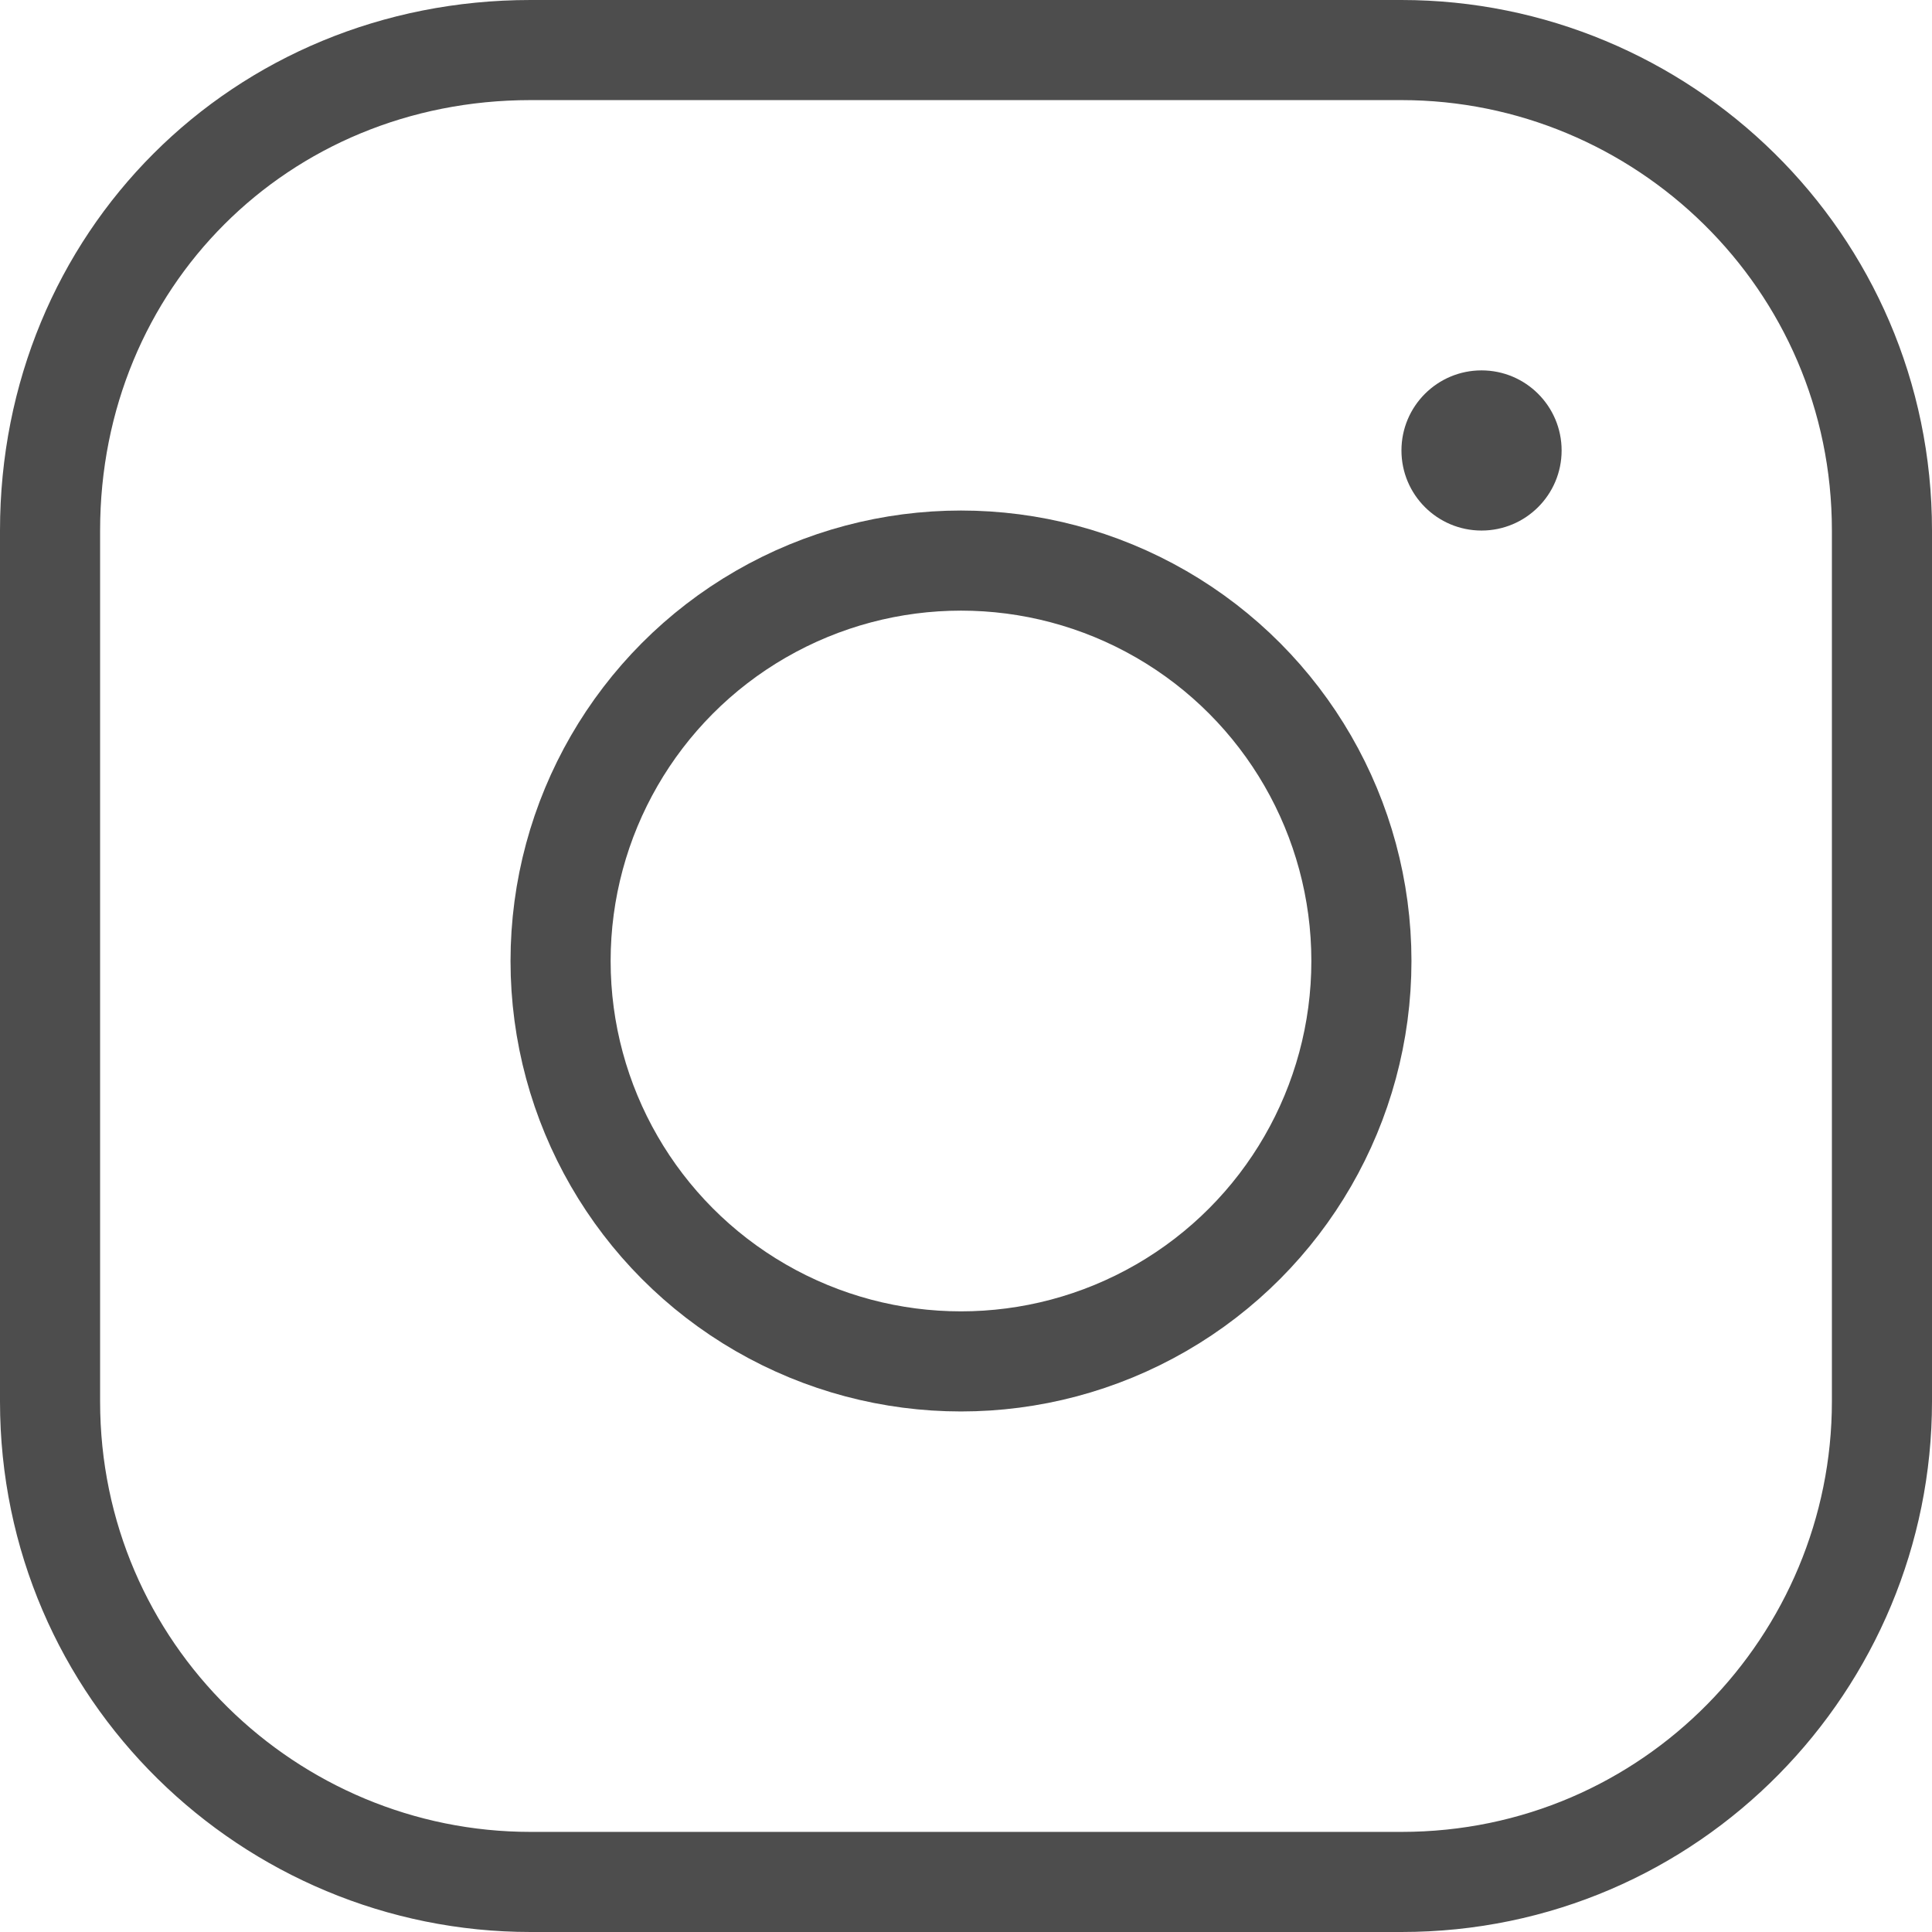 <?xml version="1.0" encoding="utf-8"?>
<!-- Generator: Adobe Illustrator 26.4.1, SVG Export Plug-In . SVG Version: 6.00 Build 0)  -->
<svg version="1.1" id="レイヤー_1" xmlns="http://www.w3.org/2000/svg" xmlns:xlink="http://www.w3.org/1999/xlink" x="0px"
	 y="0px" width="19.3px" height="19.3px" viewBox="0 0 19.3 19.3" style="enable-background:new 0 0 19.3 19.3;"
	 xml:space="preserve">
<style type="text/css">
	.st0{fill:none;stroke:#4D4D4D;stroke-linecap:round;stroke-linejoin:round;}
	.st1{fill:#4D4D4D;}
</style>
<circle class="st0" cx="9.6" cy="9.6" r="4"/>
<path class="st0" d="M5.3,0.5H14c2.6,0,4.8,2.1,4.8,4.8V14c0,2.6-2.1,4.8-4.8,4.8H5.3c-2.6,0-4.8-2.1-4.8-4.8V5.3
	C0.5,2.6,2.6,0.5,5.3,0.5z"/>
<circle class="st1" cx="14.8" cy="4.5" r="0.8"/>
</svg>
